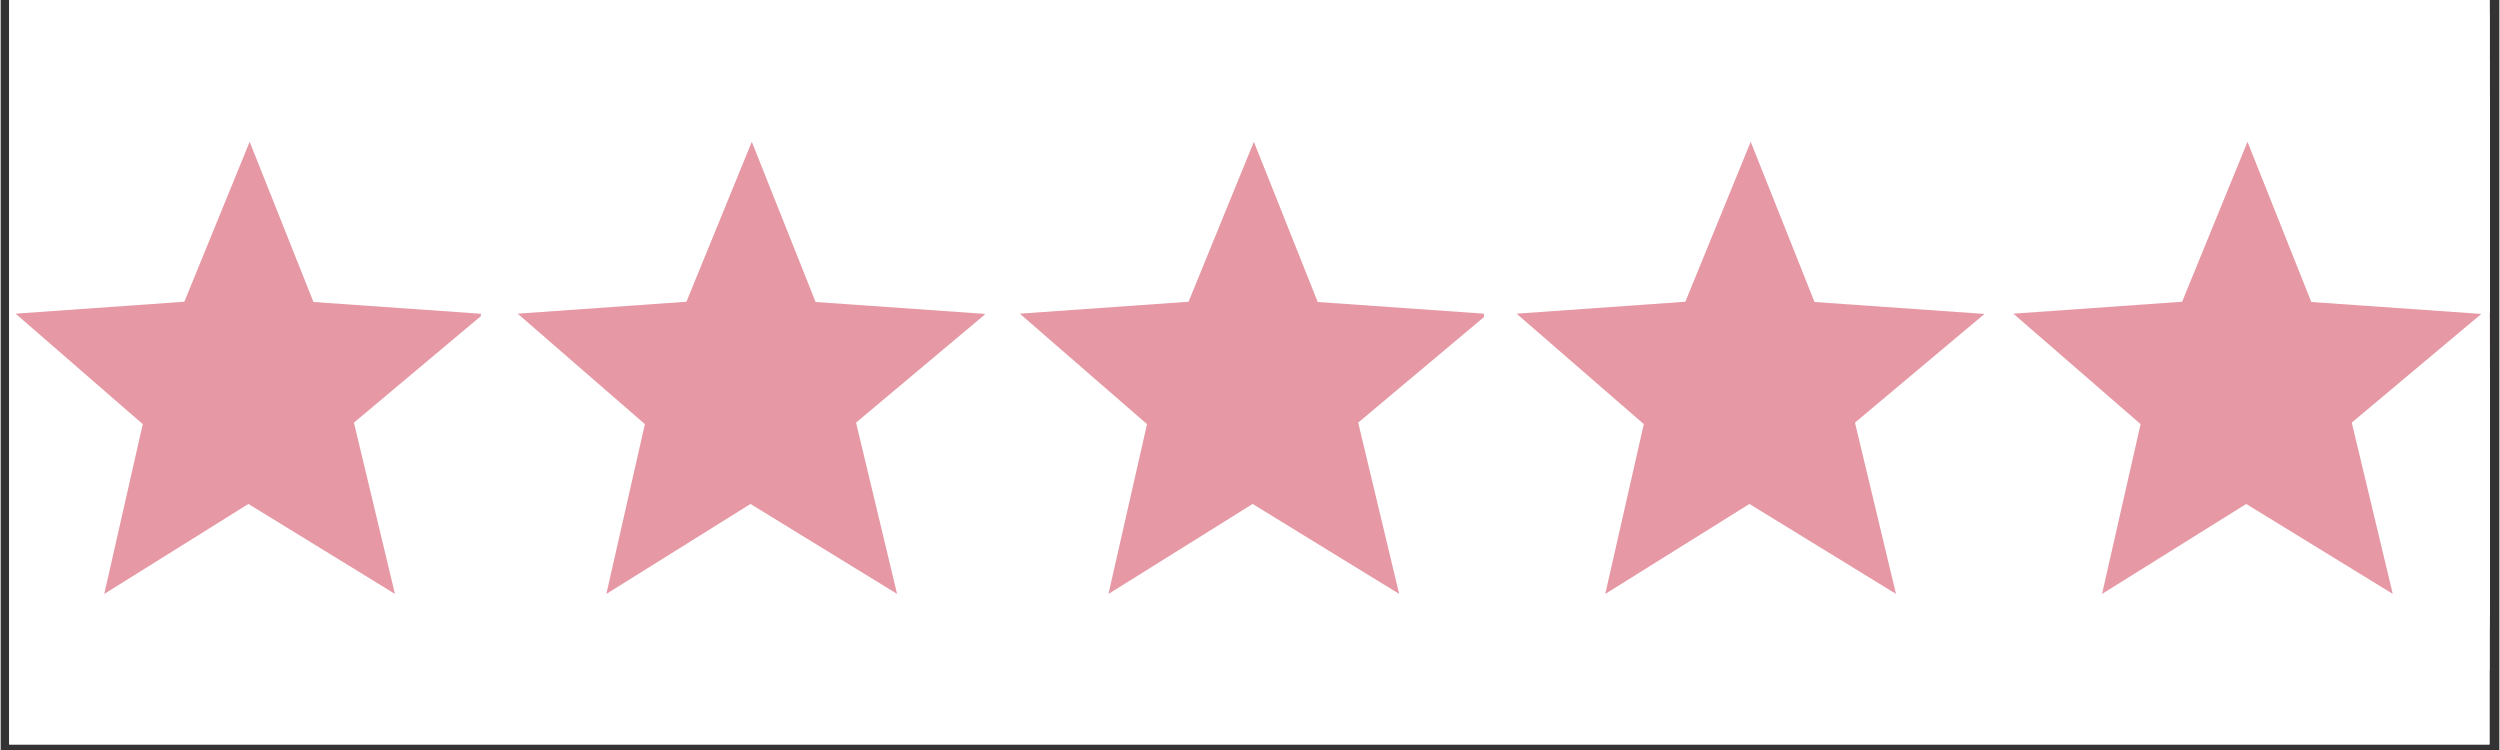 <svg version="1.0" preserveAspectRatio="xMidYMid meet" height="90" viewBox="0 0 224.88 67.5" zoomAndPan="magnify" width="300" xmlns:xlink="http://www.w3.org/1999/xlink" xmlns="http://www.w3.org/2000/svg"><rect x="0" y="0" width="224.88" height="67.5" fill="#333333" stroke="none"/><defs><clipPath id="7b98aa3f0b"><path clip-rule="nonzero" d="M 0.766 0 L 223.992 0 L 223.992 67.004 L 0.766 67.004 Z M 0.766 0"></path></clipPath><clipPath id="01a5c65305"><path clip-rule="nonzero" d="M 1 12.707 L 44 12.707 L 44 53.547 L 1 53.547 Z M 1 12.707"></path></clipPath><clipPath id="eb49fc11dc"><path clip-rule="nonzero" d="M 43 12.707 L 86 12.707 L 86 53.547 L 43 53.547 Z M 43 12.707"></path></clipPath><clipPath id="7714590129"><path clip-rule="nonzero" d="M 85 13 L 129 13 L 129 53.547 L 85 53.547 Z M 85 13"></path></clipPath><clipPath id="269480f2bd"><path clip-rule="nonzero" d="M 171 13 L 214 13 L 214 53.547 L 171 53.547 Z M 171 13"></path></clipPath><clipPath id="6933e94e45"><path clip-rule="nonzero" d="M 128 13 L 171 13 L 171 53.547 L 128 53.547 Z M 128 13"></path></clipPath><clipPath id="41c7bb9225"><path clip-rule="nonzero" d="M 171 13 L 193 13 L 193 53.547 L 171 53.547 Z M 171 13"></path></clipPath><clipPath id="9be94ff043"><path clip-rule="nonzero" d="M 43.219 12.707 L 223.992 12.707 L 223.992 53.812 L 43.219 53.812 Z M 43.219 12.707"></path></clipPath><clipPath id="56e7ca6ad2"><path clip-rule="nonzero" d="M 46 12.707 L 89 12.707 L 89 53.547 L 46 53.547 Z M 46 12.707"></path></clipPath><clipPath id="5b5afd163a"><path clip-rule="nonzero" d="M 88 12.707 L 131 12.707 L 131 53.547 L 88 53.547 Z M 88 12.707"></path></clipPath><clipPath id="422165c33d"><path clip-rule="nonzero" d="M 131 13 L 174 13 L 174 53.547 L 131 53.547 Z M 131 13"></path></clipPath><clipPath id="da19fdcffc"><path clip-rule="nonzero" d="M 216 13 L 223.992 13 L 223.992 53.547 L 216 53.547 Z M 216 13"></path></clipPath><clipPath id="75c332ce7d"><path clip-rule="nonzero" d="M 173 13 L 216 13 L 216 53.547 L 173 53.547 Z M 173 13"></path></clipPath><clipPath id="beb8536485"><path clip-rule="nonzero" d="M 216 13 L 223.992 13 L 223.992 53.547 L 216 53.547 Z M 216 13"></path></clipPath><clipPath id="5d9776e16d"><path clip-rule="nonzero" d="M 88.57 8.5 L 223.992 8.5 L 223.992 55.5 L 88.57 55.5 Z M 88.57 8.5"></path></clipPath><clipPath id="fc39894e6a"><path clip-rule="nonzero" d="M 105.797 0 L 223.992 0 L 223.992 17.875 L 105.797 17.875 Z M 105.797 0"></path></clipPath><clipPath id="aa7c0c6330"><path clip-rule="nonzero" d="M 91.148 12.707 L 134 12.707 L 134 53.547 L 91.148 53.547 Z M 91.148 12.707"></path></clipPath><clipPath id="1611cfe20c"><path clip-rule="nonzero" d="M 134 12.707 L 177 12.707 L 177 53.547 L 134 53.547 Z M 134 12.707"></path></clipPath><clipPath id="3654416d3e"><path clip-rule="nonzero" d="M 176 13 L 219 13 L 219 53.547 L 176 53.547 Z M 176 13"></path></clipPath><clipPath id="6d299970e1"><path clip-rule="nonzero" d="M 218 13 L 223.992 13 L 223.992 53.547 L 218 53.547 Z M 218 13"></path></clipPath><clipPath id="ed1c8dc9b3"><path clip-rule="nonzero" d="M 133.492 8.5 L 223.992 8.5 L 223.992 55.5 L 133.492 55.5 Z M 133.492 8.5"></path></clipPath><clipPath id="667b3b29ea"><path clip-rule="nonzero" d="M 136 12.707 L 179 12.707 L 179 53.547 L 136 53.547 Z M 136 12.707"></path></clipPath><clipPath id="5be20d3981"><path clip-rule="nonzero" d="M 178 12.707 L 221 12.707 L 221 53.547 L 178 53.547 Z M 178 12.707"></path></clipPath><clipPath id="129fbd228d"><path clip-rule="nonzero" d="M 221 13 L 223.992 13 L 223.992 53.547 L 221 53.547 Z M 221 13"></path></clipPath><clipPath id="66d3bcf8cd"><path clip-rule="nonzero" d="M 178.535 1.203 L 223.992 1.203 L 223.992 56.488 L 178.535 56.488 Z M 178.535 1.203"></path></clipPath><clipPath id="f36a5d7d72"><path clip-rule="nonzero" d="M 181 12.707 L 223.992 12.707 L 223.992 53.547 L 181 53.547 Z M 181 12.707"></path></clipPath><clipPath id="523bff5558"><path clip-rule="nonzero" d="M 223 12.707 L 223.992 12.707 L 223.992 53.547 L 223 53.547 Z M 223 12.707"></path></clipPath><clipPath id="07b075008c"><path clip-rule="nonzero" d="M 223.238 5.496 L 223.992 5.496 L 223.992 60.305 L 223.238 60.305 Z M 223.238 5.496"></path></clipPath></defs><g clip-path="url(#7b98aa3f0b)"><path fill-rule="nonzero" fill-opacity="1" d="M 0.766 0 L 224.113 0 L 224.113 67.004 L 0.766 67.004 Z M 0.766 0" fill="#ffffff"></path><path fill-rule="nonzero" fill-opacity="1" d="M 0.766 0 L 224.113 0 L 224.113 67.004 L 0.766 67.004 Z M 0.766 0" fill="#ffffff"></path></g><g clip-path="url(#01a5c65305)"><path fill-rule="nonzero" fill-opacity="1" d="M 16.531 27.156 L 22.41 12.762 L 28.152 27.18 L 43.453 28.254 L 31.793 38.035 L 35.484 53.449 L 22.297 45.355 L 9.324 53.453 L 12.789 38.172 L 1.344 28.23 L 16.531 27.156" fill="#e698a4"></path></g><g clip-path="url(#eb49fc11dc)"><path fill-rule="nonzero" fill-opacity="1" d="M 58.836 27.102 L 64.715 12.707 L 70.461 27.125 L 85.758 28.199 L 74.102 37.98 L 77.789 53.395 L 64.602 45.301 L 51.629 53.398 L 55.098 38.117 L 43.648 28.176 L 58.836 27.102" fill="#e698a4"></path></g><g clip-path="url(#7714590129)"><path fill-rule="nonzero" fill-opacity="1" d="M 101.145 27.43 L 107.023 13.035 L 112.77 27.453 L 128.066 28.527 L 116.41 38.312 L 120.098 53.723 L 106.91 45.629 L 93.938 53.73 L 97.406 38.449 L 85.957 28.508 L 101.145 27.43" fill="#e698a4"></path></g><g clip-path="url(#269480f2bd)"><path fill-rule="nonzero" fill-opacity="1" d="M 186.785 27.426 L 192.668 13.031 L 198.41 27.449 L 213.707 28.523 L 202.051 38.309 L 205.742 53.719 L 192.551 45.625 L 179.578 53.727 L 183.047 38.445 L 171.598 28.504 L 186.785 27.426" fill="#e4e5e6"></path></g><g clip-path="url(#6933e94e45)"><path fill-rule="nonzero" fill-opacity="1" d="M 143.711 27.488 L 149.594 13.094 L 155.336 27.512 L 170.633 28.586 L 158.977 38.371 L 162.668 53.781 L 149.477 45.688 L 136.504 53.789 L 139.973 38.508 L 128.523 28.566 L 143.711 27.488" fill="#e698a4"></path></g><g clip-path="url(#41c7bb9225)"><path fill-rule="nonzero" fill-opacity="1" d="M 192.668 13.031 L 186.785 27.426 L 171.598 28.504 L 183.047 38.445 L 179.578 53.727 L 192.551 45.625 L 192.637 45.68 Z M 192.668 13.031" fill="#e698a4"></path></g><g clip-path="url(#9be94ff043)"><path fill-rule="nonzero" fill-opacity="1" d="M 43.219 12.707 L 230.438 12.707 L 230.438 53.812 L 43.219 53.812 Z M 43.219 12.707" fill="#ffffff"></path></g><g clip-path="url(#56e7ca6ad2)"><path fill-rule="nonzero" fill-opacity="1" d="M 61.719 27.156 L 67.602 12.762 L 73.344 27.18 L 88.641 28.254 L 76.984 38.035 L 80.676 53.449 L 67.484 45.355 L 54.512 53.453 L 57.98 38.172 L 46.531 28.23 L 61.719 27.156" fill="#e698a4"></path></g><g clip-path="url(#5b5afd163a)"><path fill-rule="nonzero" fill-opacity="1" d="M 104.027 27.102 L 109.906 12.707 L 115.648 27.125 L 130.949 28.199 L 119.289 37.98 L 122.98 53.395 L 109.793 45.301 L 96.82 53.398 L 100.285 38.117 L 88.84 28.176 L 104.027 27.102" fill="#e698a4"></path></g><g clip-path="url(#422165c33d)"><path fill-rule="nonzero" fill-opacity="1" d="M 146.336 27.43 L 152.215 13.035 L 157.957 27.453 L 173.258 28.527 L 161.598 38.312 L 165.289 53.723 L 152.098 45.629 L 139.129 53.73 L 142.594 38.449 L 131.148 28.508 L 146.336 27.43" fill="#e698a4"></path></g><g clip-path="url(#da19fdcffc)"><path fill-rule="nonzero" fill-opacity="1" d="M 231.977 27.426 L 237.855 13.031 L 243.602 27.449 L 258.898 28.523 L 247.242 38.309 L 250.93 53.719 L 237.742 45.625 L 224.77 53.727 L 228.238 38.445 L 216.789 28.504 L 231.977 27.426" fill="#e4e5e6"></path></g><g clip-path="url(#75c332ce7d)"><path fill-rule="nonzero" fill-opacity="1" d="M 188.902 27.488 L 194.781 13.094 L 200.527 27.512 L 215.824 28.586 L 204.168 38.371 L 207.855 53.781 L 194.668 45.688 L 181.695 53.789 L 185.164 38.508 L 173.715 28.566 L 188.902 27.488" fill="#e698a4"></path></g><g clip-path="url(#beb8536485)"><path fill-rule="nonzero" fill-opacity="1" d="M 237.855 13.031 L 231.977 27.426 L 216.789 28.504 L 228.234 38.445 L 224.77 53.727 L 237.742 45.625 L 237.828 45.68 Z M 237.855 13.031" fill="#e698a4"></path></g><g clip-path="url(#5d9776e16d)"><path fill-rule="nonzero" fill-opacity="1" d="M 88.57 8.5 L 275.836 8.5 L 275.836 55.5 L 88.57 55.5 Z M 88.57 8.5" fill="#ffffff"></path></g><g clip-path="url(#fc39894e6a)"><path fill-rule="nonzero" fill-opacity="1" d="M 105.797 -29.129 L 293.066 -29.129 L 293.066 17.875 L 105.797 17.875 Z M 105.797 -29.129" fill="#ffffff"></path></g><g clip-path="url(#aa7c0c6330)"><path fill-rule="nonzero" fill-opacity="1" d="M 106.91 27.156 L 112.789 12.762 L 118.535 27.18 L 133.832 28.254 L 122.176 38.035 L 125.863 53.449 L 112.676 45.355 L 99.703 53.453 L 103.172 38.172 L 91.723 28.23 L 106.91 27.156" fill="#e698a4"></path></g><g clip-path="url(#1611cfe20c)"><path fill-rule="nonzero" fill-opacity="1" d="M 149.215 27.102 L 155.098 12.707 L 160.84 27.125 L 176.137 28.199 L 164.48 37.98 L 168.172 53.395 L 154.98 45.301 L 142.008 53.398 L 145.477 38.117 L 134.027 28.176 L 149.215 27.102" fill="#e698a4"></path></g><g clip-path="url(#3654416d3e)"><path fill-rule="nonzero" fill-opacity="1" d="M 191.523 27.43 L 197.406 13.035 L 203.148 27.453 L 218.445 28.527 L 206.789 38.312 L 210.48 53.723 L 197.289 45.629 L 184.316 53.73 L 187.785 38.449 L 176.336 28.508 L 191.523 27.43" fill="#e698a4"></path></g><g clip-path="url(#6d299970e1)"><path fill-rule="nonzero" fill-opacity="1" d="M 234.094 27.488 L 239.973 13.094 L 245.715 27.512 L 261.016 28.586 L 249.355 38.371 L 253.047 53.781 L 239.855 45.688 L 226.887 53.789 L 230.352 38.508 L 218.906 28.566 L 234.094 27.488" fill="#e698a4"></path></g><g clip-path="url(#ed1c8dc9b3)"><path fill-rule="nonzero" fill-opacity="1" d="M 133.492 8.5 L 321.492 8.5 L 321.492 55.5 L 133.492 55.5 Z M 133.492 8.5" fill="#ffffff"></path></g><g clip-path="url(#667b3b29ea)"><path fill-rule="nonzero" fill-opacity="1" d="M 151.621 27.156 L 157.504 12.762 L 163.246 27.18 L 178.543 28.254 L 166.887 38.035 L 170.578 53.449 L 157.387 45.355 L 144.414 53.453 L 147.883 38.172 L 136.434 28.23 L 151.621 27.156" fill="#e698a4"></path></g><g clip-path="url(#5be20d3981)"><path fill-rule="nonzero" fill-opacity="1" d="M 193.93 27.102 L 199.809 12.707 L 205.551 27.125 L 220.852 28.199 L 209.191 37.98 L 212.883 53.395 L 199.691 45.301 L 186.723 53.398 L 190.188 38.117 L 178.742 28.176 L 193.93 27.102" fill="#e698a4"></path></g><g clip-path="url(#129fbd228d)"><path fill-rule="nonzero" fill-opacity="1" d="M 236.234 27.43 L 242.117 13.035 L 247.859 27.453 L 263.16 28.527 L 251.5 38.312 L 255.191 53.723 L 242 45.629 L 229.031 53.73 L 232.496 38.449 L 221.051 28.508 L 236.234 27.43" fill="#e698a4"></path></g><g clip-path="url(#66d3bcf8cd)"><path fill-rule="nonzero" fill-opacity="1" d="M 178.535 1.203 L 365.773 1.203 L 365.773 56.488 L 178.535 56.488 Z M 178.535 1.203" fill="#ffffff"></path></g><g clip-path="url(#f36a5d7d72)"><path fill-rule="nonzero" fill-opacity="1" d="M 196.332 27.156 L 202.215 12.762 L 207.957 27.18 L 223.258 28.254 L 211.598 38.035 L 215.289 53.449 L 202.098 45.355 L 189.125 53.453 L 192.594 38.172 L 181.145 28.23 L 196.332 27.156" fill="#e698a4"></path></g><g clip-path="url(#523bff5558)"><path fill-rule="nonzero" fill-opacity="1" d="M 238.641 27.102 L 244.52 12.707 L 250.262 27.125 L 265.562 28.199 L 253.906 37.98 L 257.594 53.395 L 244.406 45.301 L 231.434 53.398 L 234.898 38.117 L 223.453 28.176 L 238.641 27.102" fill="#e698a4"></path></g><g clip-path="url(#07b075008c)"><path fill-rule="nonzero" fill-opacity="1" d="M 223.238 5.496 L 410.145 5.496 L 410.145 60.305 L 223.238 60.305 Z M 223.238 5.496" fill="#ffffff"></path></g></svg>